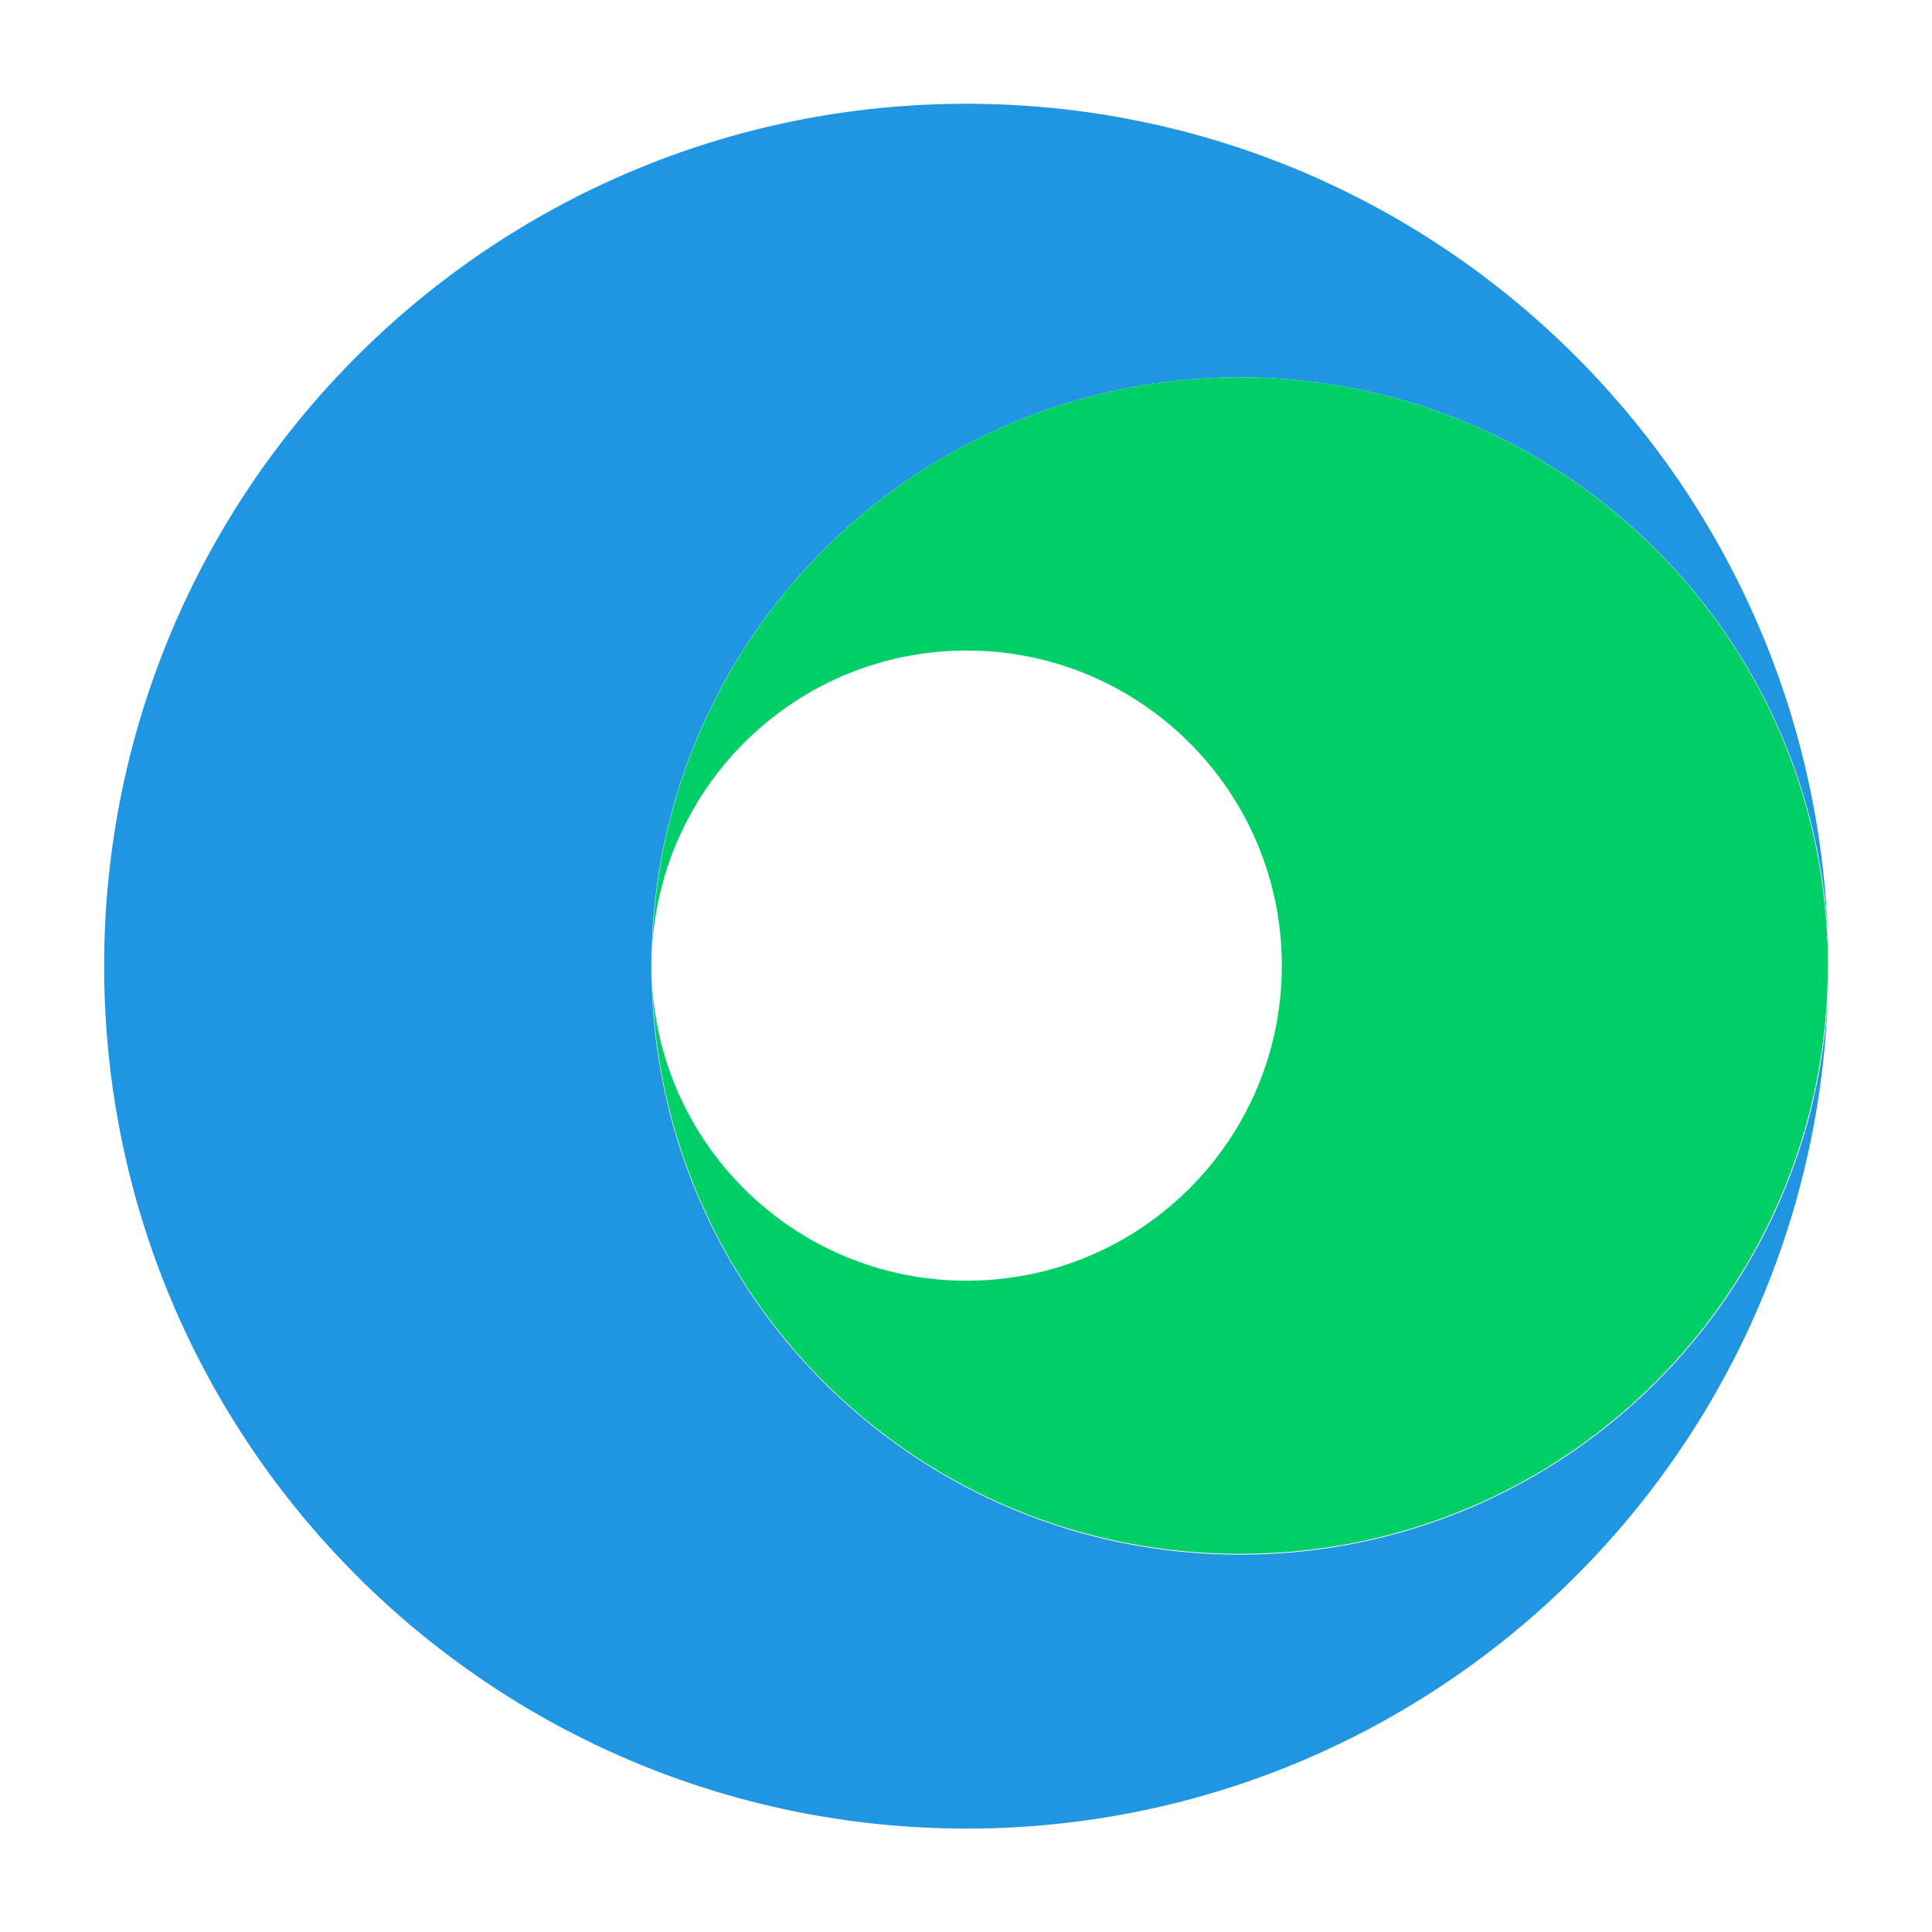 <?xml version="1.0" encoding="utf-8"?>
<!-- Generator: Adobe Illustrator 26.4.1, SVG Export Plug-In . SVG Version: 6.00 Build 0)  -->
<svg version="1.1" id="Layer_1" xmlns="http://www.w3.org/2000/svg" xmlns:xlink="http://www.w3.org/1999/xlink" x="0px" y="0px"
	 viewBox="0 0 512 512" style="enable-background:new 0 0 512 512;" xml:space="preserve">
<style type="text/css">
	.st0{fill:#2095E1;}
	.st1{fill:#00CF68;}
</style>
<g>
	<path class="st0" d="M484.4,264.1c-4.2,122.4-104.8,220.5-228.3,220.5C129.9,484.5,27.6,382.2,27.6,256
		c0-126.2,102.4-228.5,228.5-228.5c123.5,0,224,98,228.3,220.5c-4.2-82.5-72.3-148-155.8-148c-84.7,0-153.6,67.4-155.9,151.6
		c-0.1,1.5-0.1,3-0.1,4.5c0,1.5,0,3,0.1,4.5C175,344.6,243.9,412,328.6,412C412.1,412,480.2,346.5,484.4,264.1z"/>
	<path class="st1" d="M484.4,256c0,2.7-0.1,5.4-0.2,8c-4.2,82.4-72.2,147.8-155.6,147.8c-84.7,0-153.5-67.3-155.8-151.4
		c2.3,44,38.7,79,83.4,79c46.1,0,83.5-37.4,83.5-83.5c0-46.1-37.4-83.5-83.5-83.5c-44.6,0-81,35-83.4,79.1
		c2.3-84.1,71.1-151.5,155.8-151.5c83.4,0,151.5,65.5,155.6,147.9C484.4,250.6,484.4,253.3,484.4,256z"/>
</g>
</svg>
